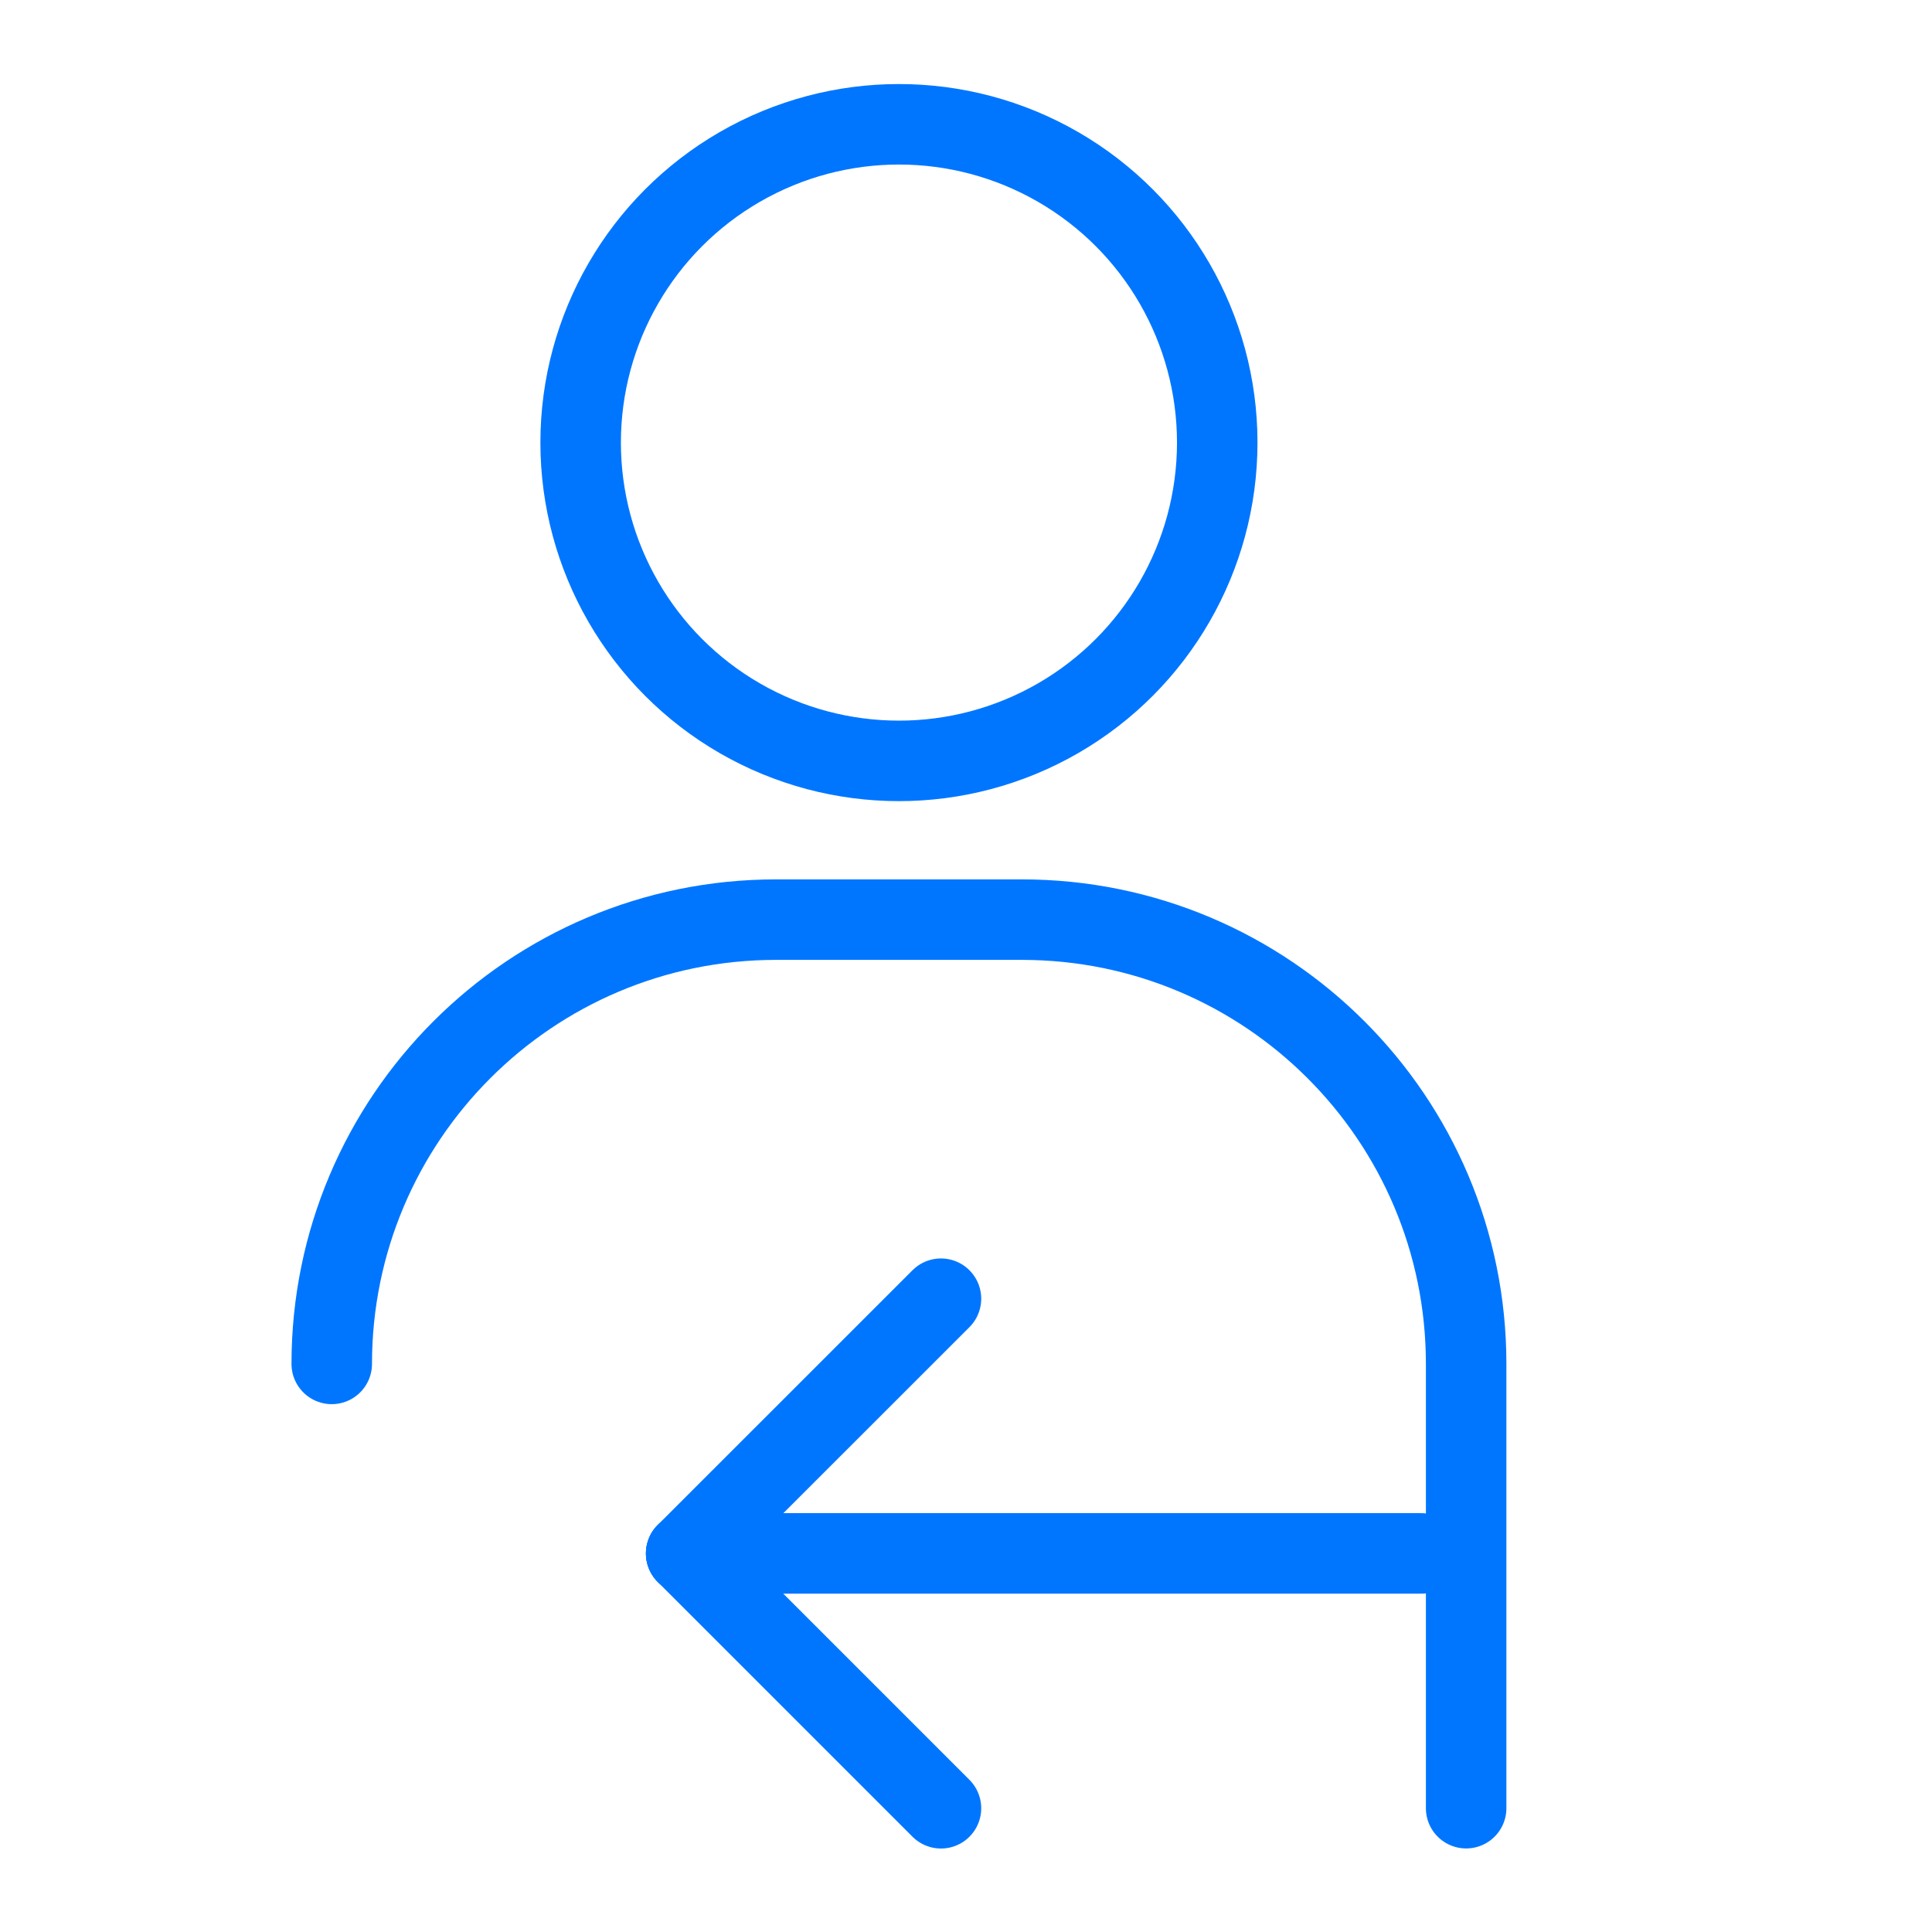 <svg xmlns="http://www.w3.org/2000/svg" xmlns:xlink="http://www.w3.org/1999/xlink" width="28" height="28" viewBox="0 0 24 24" version="1.1" stroke="#0076ff" stroke-width="1">
    <title stroke="#0076ff" stroke-width="1">user-logout</title>
    <g id="user-logout" stroke="#0076ff" stroke-width="1" fill="none" fill-rule="evenodd">
        <path d="M4.121,16.943 C4.121,13.895 6.592,11.424 9.64,11.424 L12.694,11.424 C15.742,11.424 18.213,13.895 18.213,16.943 L18.213,16.943 L18.213,16.943 L18.213,22.462" id="Path-123" stroke="#0076ff" stroke-linecap="round" stroke-width="1"/>
        <circle id="Oval" stroke="#0076ff" cx="11.167" cy="5.498" r="3.954" stroke-width="1"/>
        <g id="Group" transform="translate(13.121, 19.298) scale(-1, 1) translate(-13.121, -19.298)translate(8.121, 16.133)" stroke="#0076ff" stroke-linecap="round" stroke-width="1">
            <line x1="0.467" y1="3.164" x2="9.597" y2="3.164" id="Path-35" stroke="#0076ff" stroke-width="1"/>
            <line x1="9.597" y1="3.164" x2="6.432" y2="0" id="Path-36" stroke="#0076ff" stroke-width="1"/>
            <line x1="9.597" y1="6.329" x2="6.432" y2="3.164" id="Path-36" transform="translate(8.015, 4.747) scale(1, -1) translate(-8.015, -4.747)" stroke="#0076ff" stroke-width="1"/>
        </g>
    </g>
</svg>